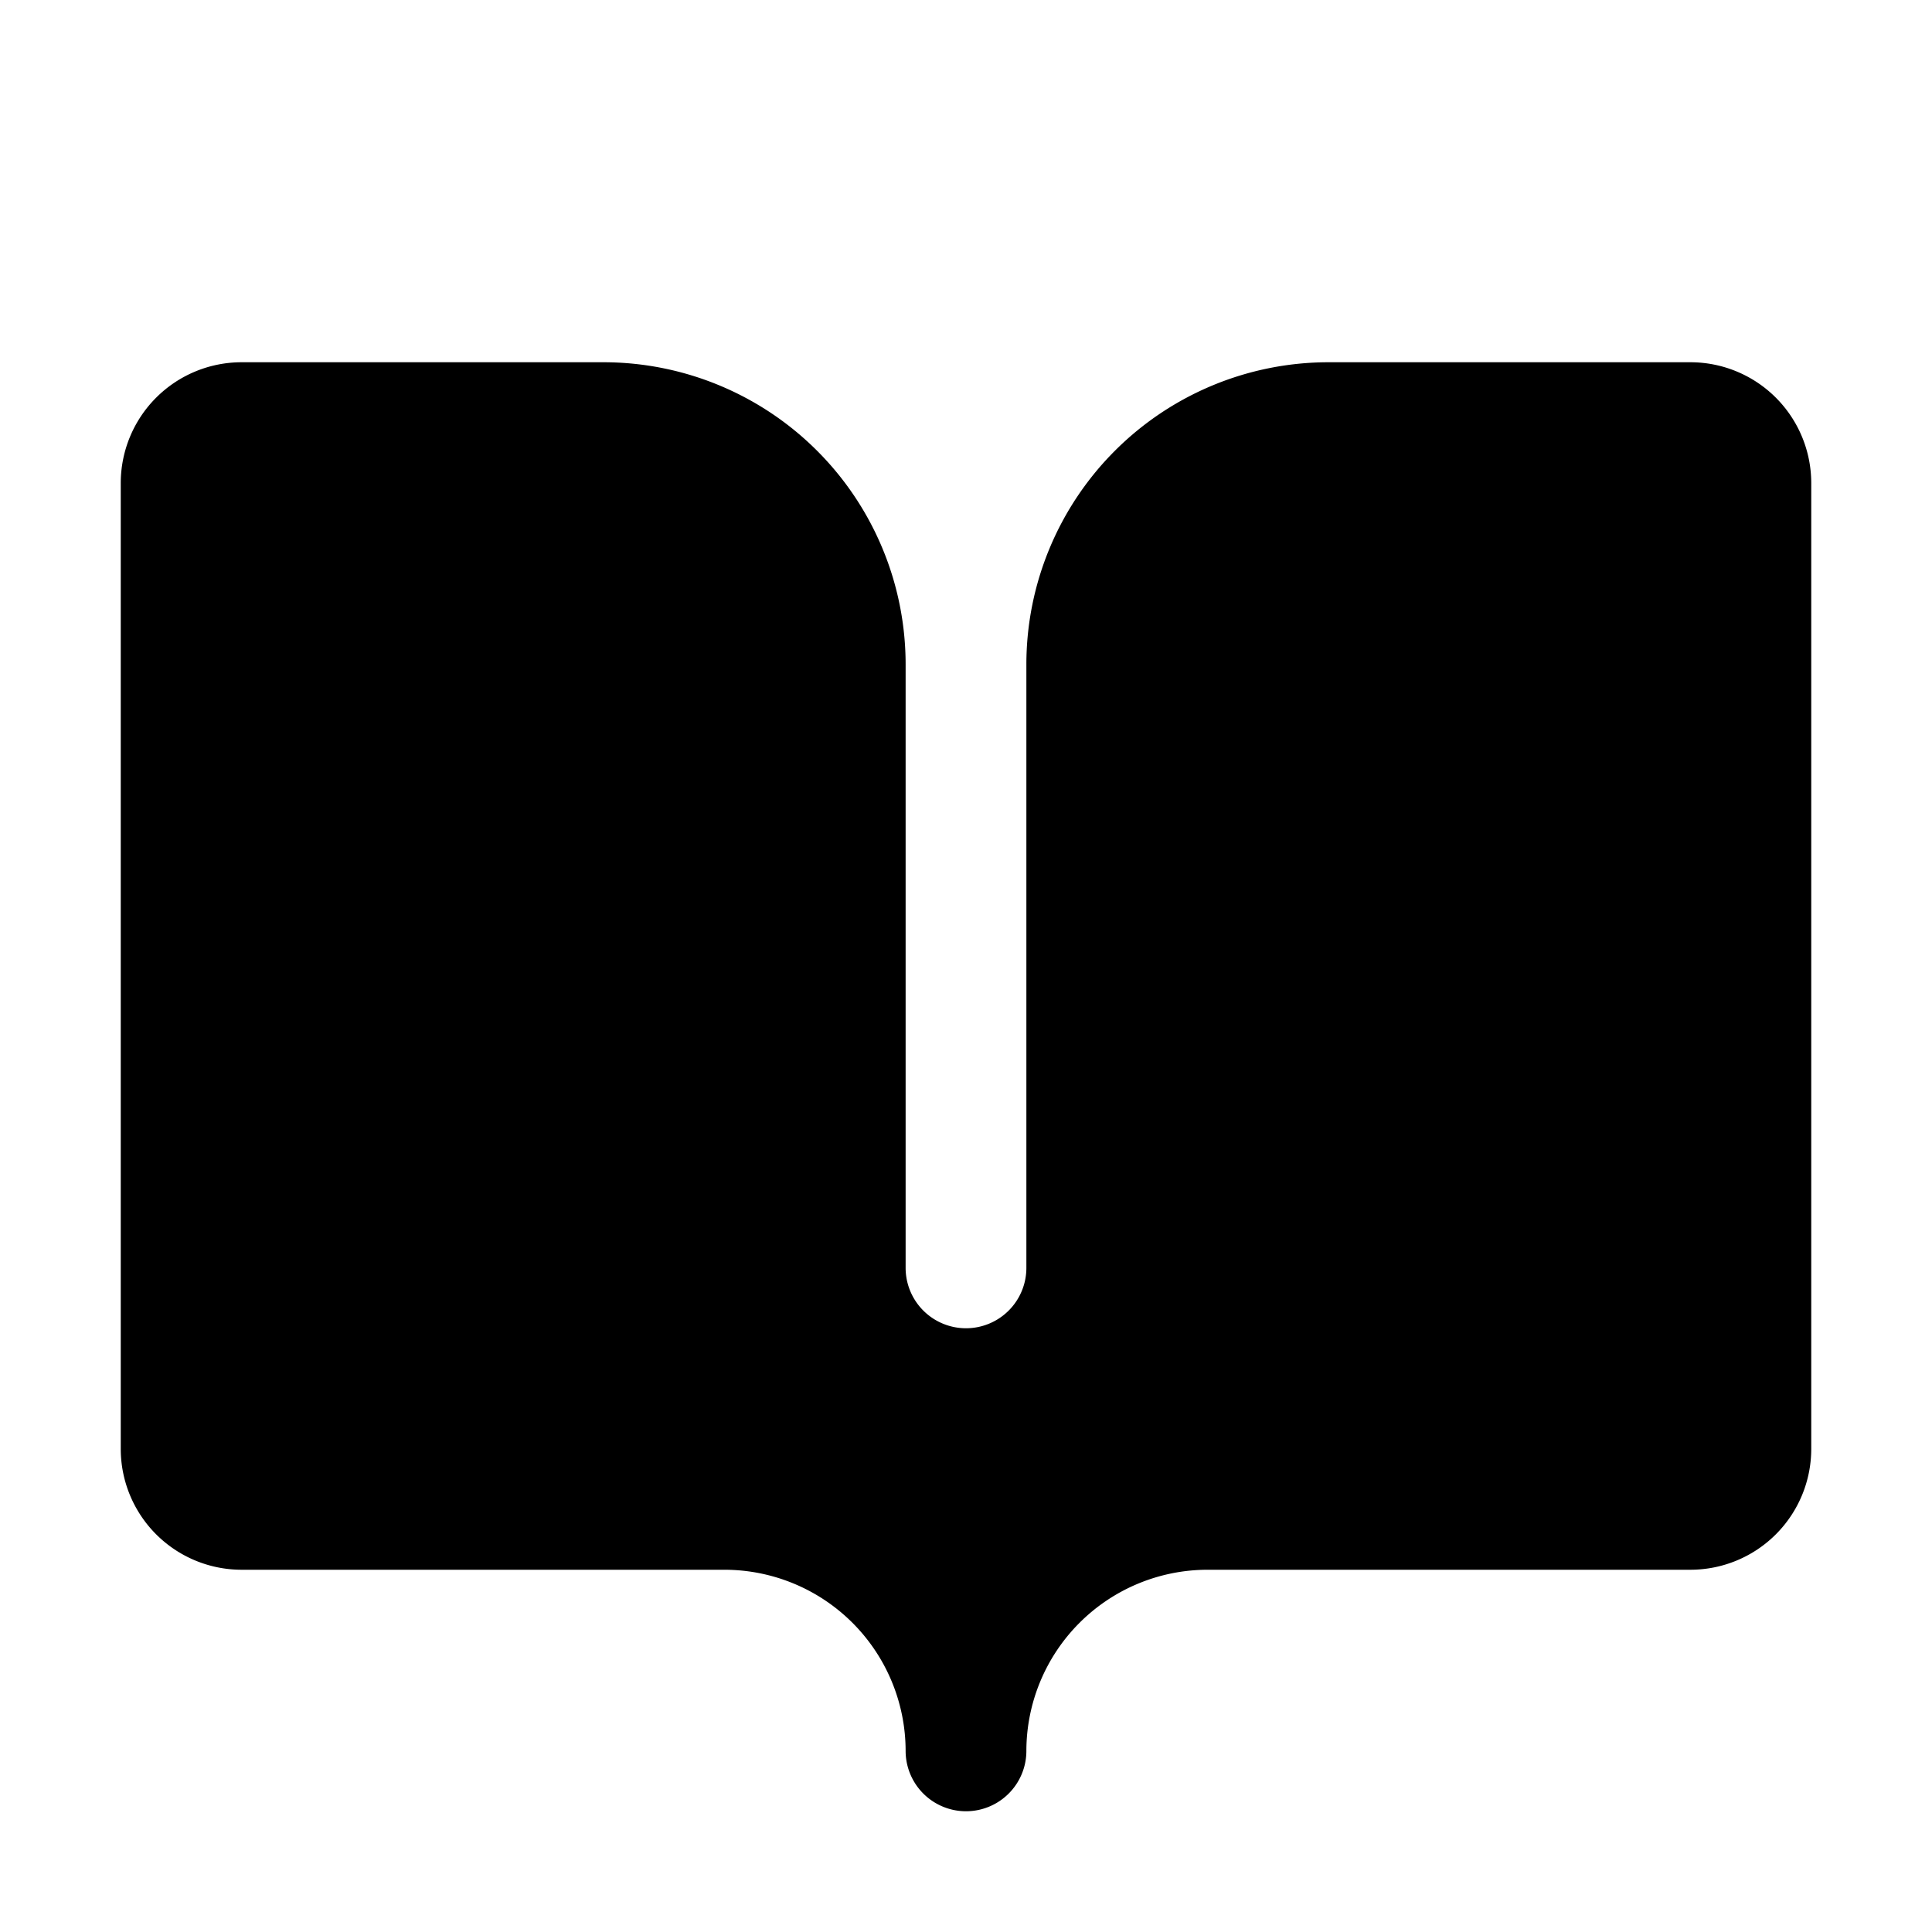 <?xml version="1.0" encoding="utf-8"?><!-- Скачано с сайта svg4.ru / Downloaded from svg4.ru -->
<svg fill="#000000" width="800px" height="800px" viewBox="0 0 256 256" id="Flat" xmlns="http://www.w3.org/2000/svg">
  <path d="M32,208a16.018,16.018,0,0,1-16-16V64A16.018,16.018,0,0,1,32,48H80a40.046,40.046,0,0,1,40,40v80a8,8,0,0,0,16,0V88a40.046,40.046,0,0,1,40-40h48a16.018,16.018,0,0,1,16,16V192a16.018,16.018,0,0,1-16,16H160a24.027,24.027,0,0,0-24,24,8,8,0,0,1-16,0,24.027,24.027,0,0,0-24-24Z"/>
</svg>